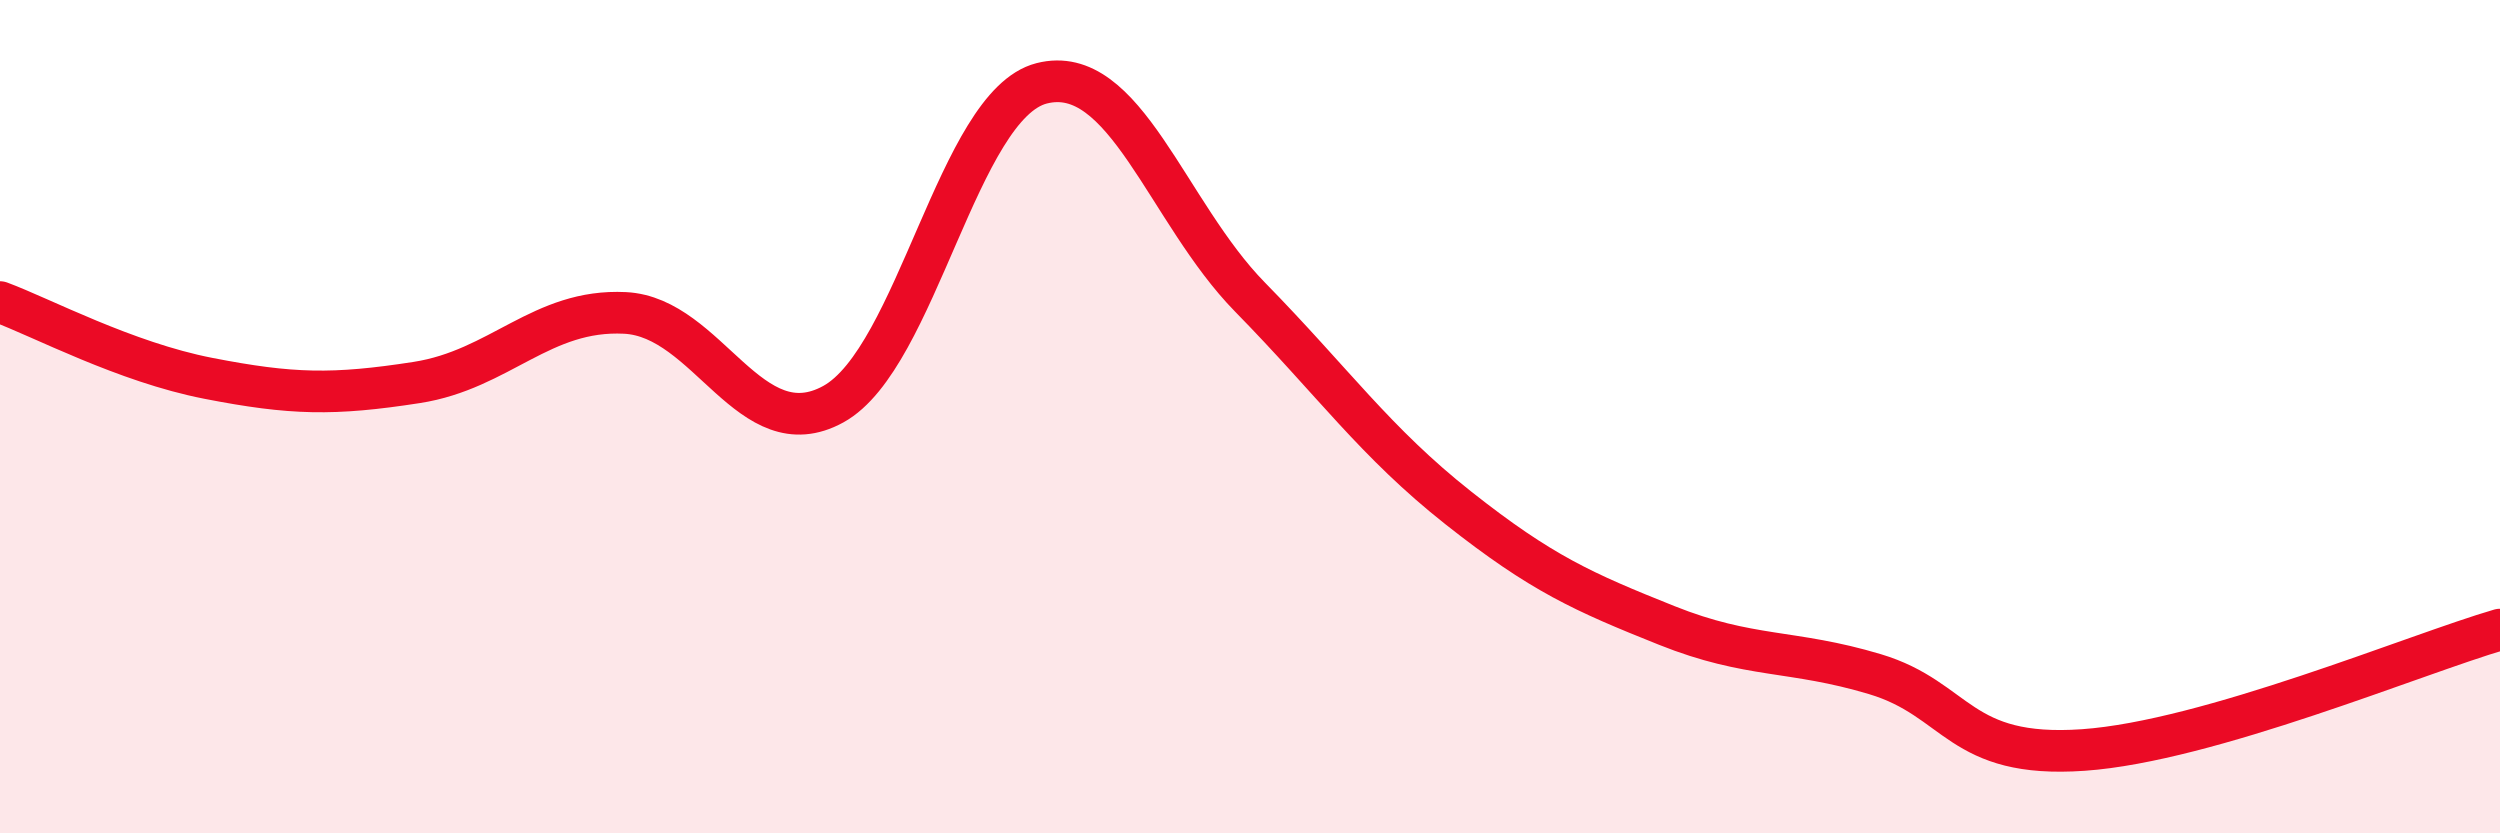 
    <svg width="60" height="20" viewBox="0 0 60 20" xmlns="http://www.w3.org/2000/svg">
      <path
        d="M 0,7.25 C 1,7.62 3,8.69 5,9.08 C 7,9.47 8,9.49 10,9.18 C 12,8.87 13,7.41 15,7.51 C 17,7.61 18,10.8 20,9.7 C 22,8.6 23,2.51 25,2 C 27,1.49 28,5.09 30,7.13 C 32,9.17 33,10.61 35,12.19 C 37,13.77 38,14.21 40,15.01 C 42,15.81 43,15.58 45,16.18 C 47,16.78 47,18.21 50,18 C 53,17.79 58,15.69 60,15.11L60 20L0 20Z"
        fill="#EB0A25"
        opacity="0.1"
        stroke-linecap="round"
        stroke-linejoin="round"
      />
      <path
        d="M 0,7.25 C 1,7.62 3,8.69 5,9.08 C 7,9.47 8,9.49 10,9.18 C 12,8.87 13,7.41 15,7.51 C 17,7.61 18,10.8 20,9.7 C 22,8.6 23,2.51 25,2 C 27,1.49 28,5.09 30,7.13 C 32,9.17 33,10.61 35,12.19 C 37,13.77 38,14.21 40,15.01 C 42,15.81 43,15.58 45,16.18 C 47,16.78 47,18.21 50,18 C 53,17.79 58,15.69 60,15.11"
        stroke="#EB0A25"
        stroke-width="1"
        fill="none"
        stroke-linecap="round"
        stroke-linejoin="round"
      />
    </svg>
  